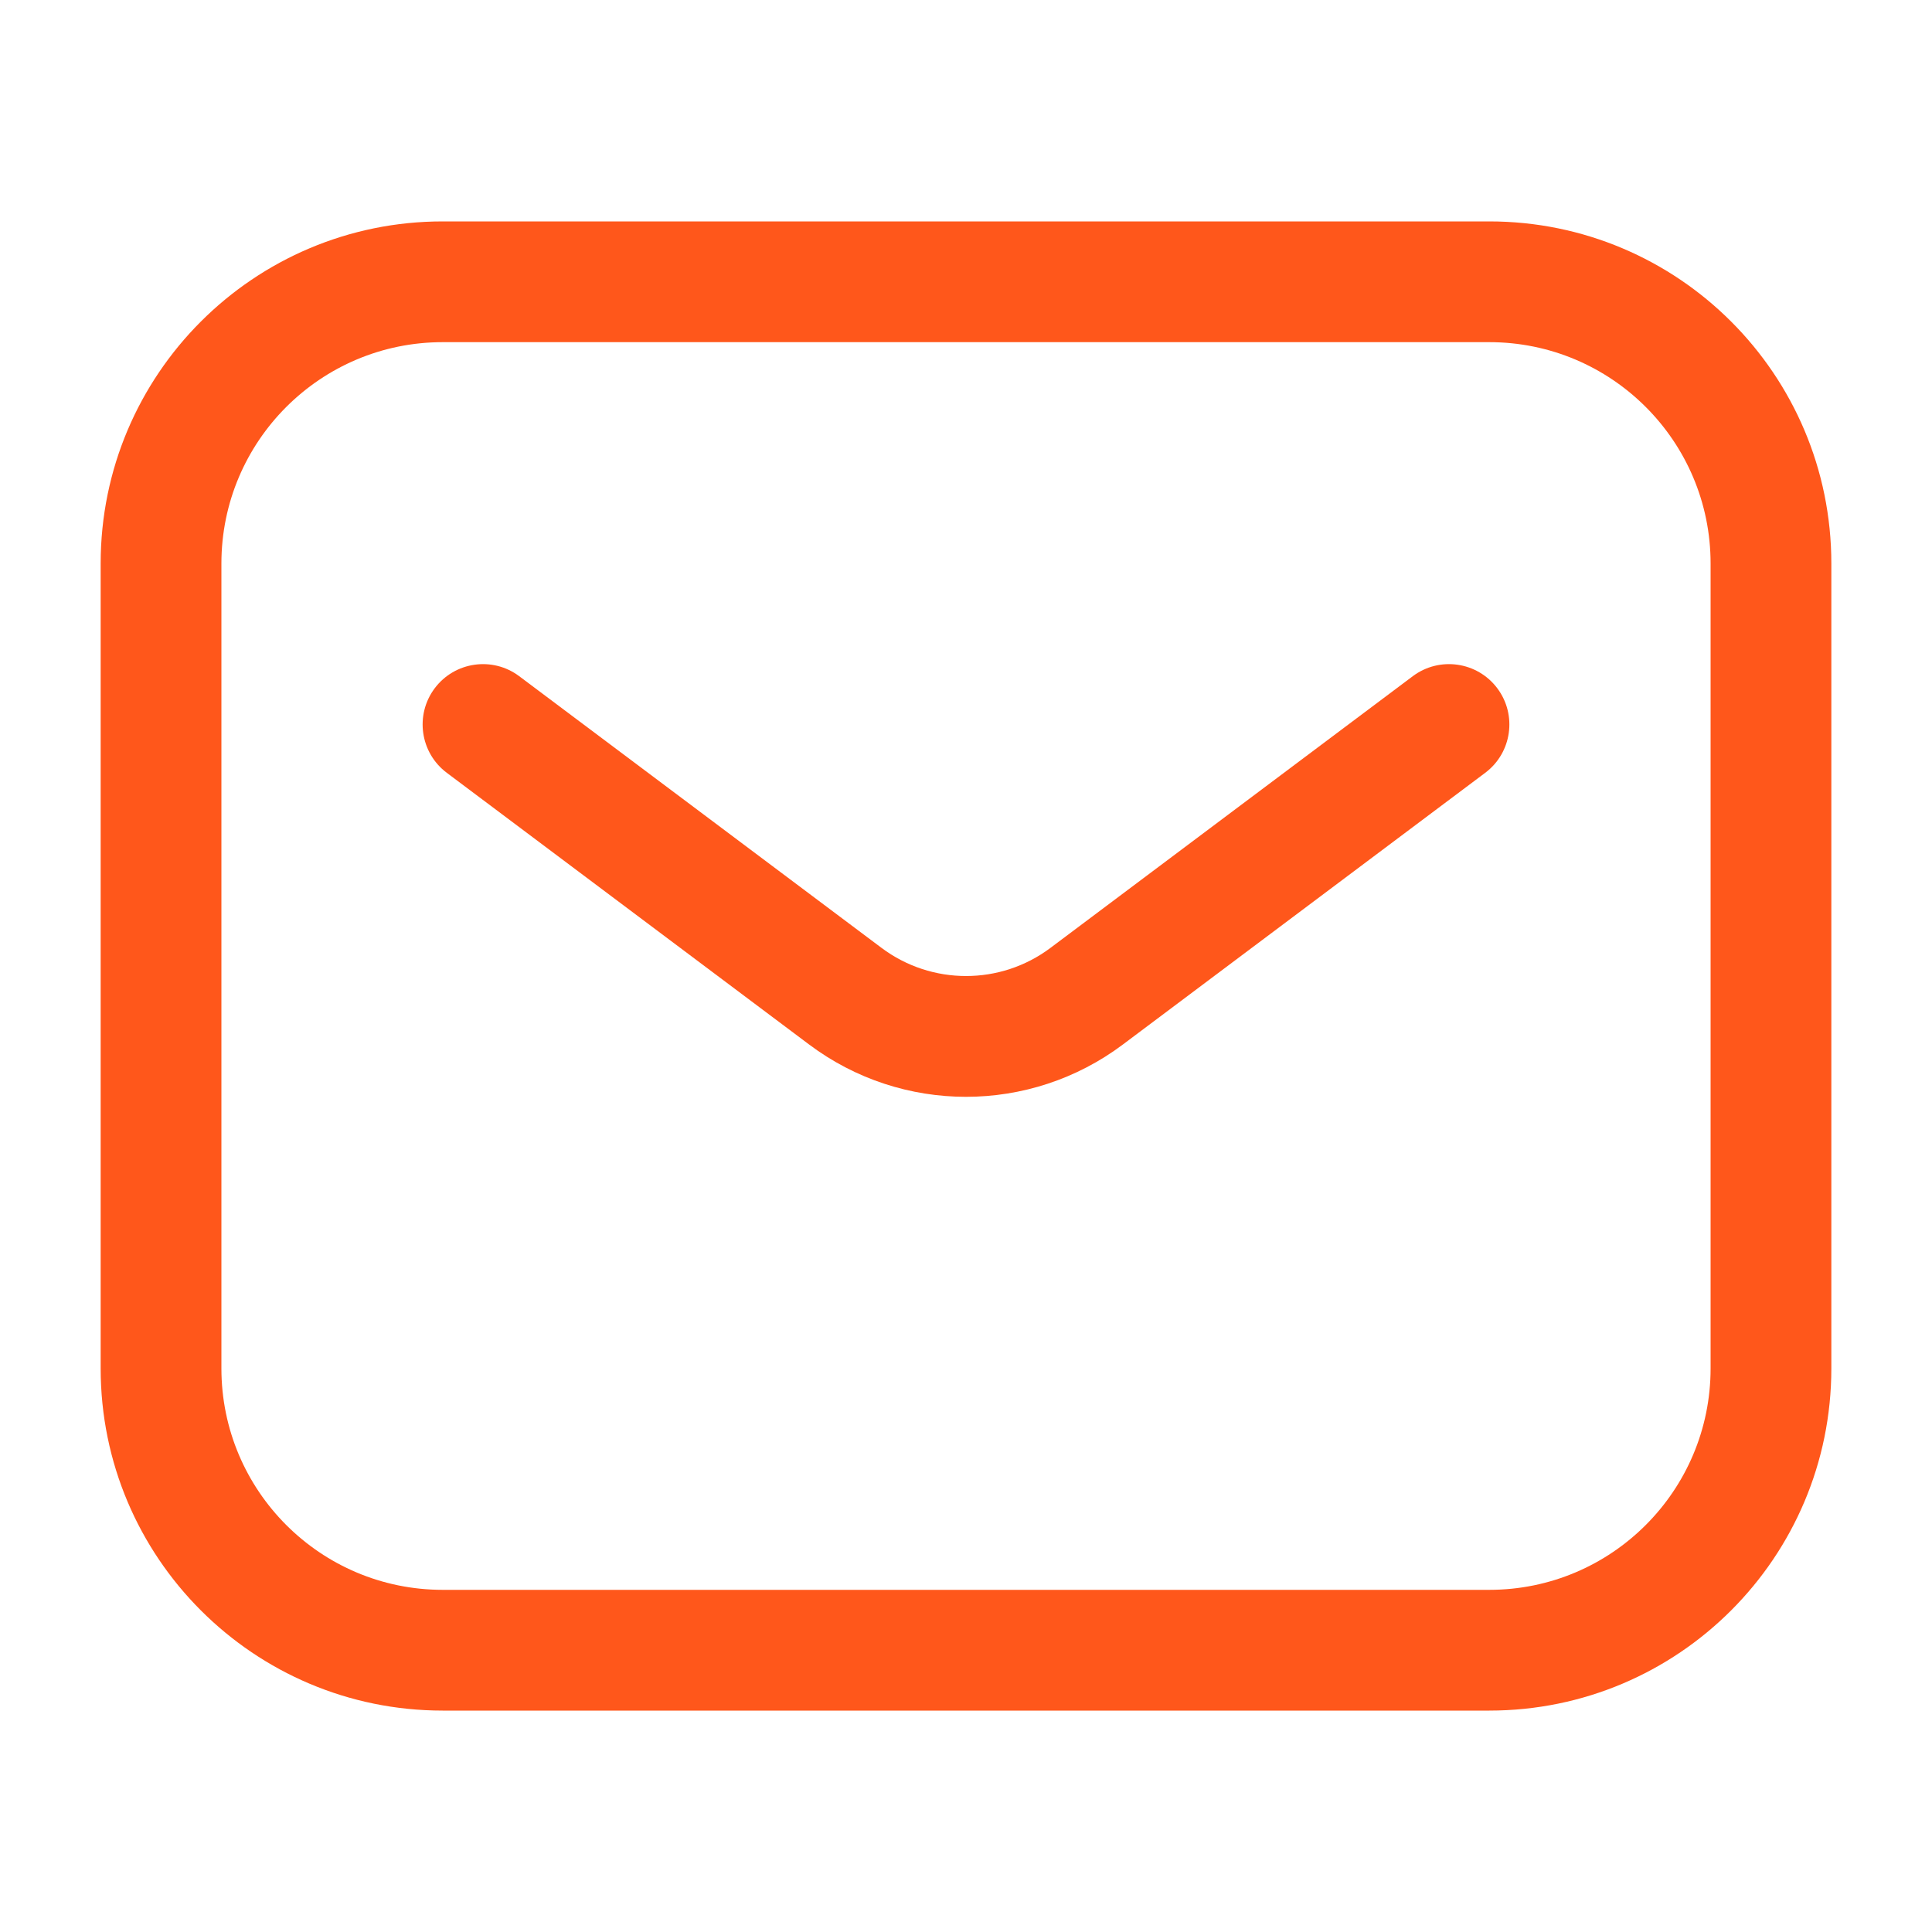 <svg width="20" height="20" viewBox="0 0 20 20" fill="none" xmlns="http://www.w3.org/2000/svg">
<g clip-path="url(#clip0_943_319)">
<path d="M5.375 7C5.099 6.793 4.707 6.849 4.5 7.125C4.293 7.401 4.349 7.793 4.625 8L8.375 10.812C9.338 11.535 10.662 11.535 11.625 10.812L15.375 8C15.651 7.793 15.707 7.401 15.5 7.125C15.293 6.849 14.901 6.793 14.625 7L10.875 9.812C10.357 10.201 9.644 10.201 9.125 9.812L5.375 7Z" fill="#FF571B"/>
<path fill-rule="evenodd" clip-rule="evenodd" d="M4.583 2.292C2.627 2.292 1.042 3.877 1.042 5.833V14.166C1.042 16.122 2.627 17.708 4.583 17.708H15.417C17.373 17.708 18.958 16.122 18.958 14.166V5.833C18.958 3.877 17.373 2.292 15.417 2.292H4.583ZM2.292 5.833C2.292 4.568 3.318 3.542 4.583 3.542H15.417C16.682 3.542 17.708 4.568 17.708 5.833V14.166C17.708 15.432 16.682 16.458 15.417 16.458H4.583C3.318 16.458 2.292 15.432 2.292 14.166V5.833Z" fill="#FF571B"/>
</g>
<defs>
<clipPath id="clip0_943_319">
<rect width="20" height="20" fill="white"/>
</clipPath>
</defs>
</svg>

